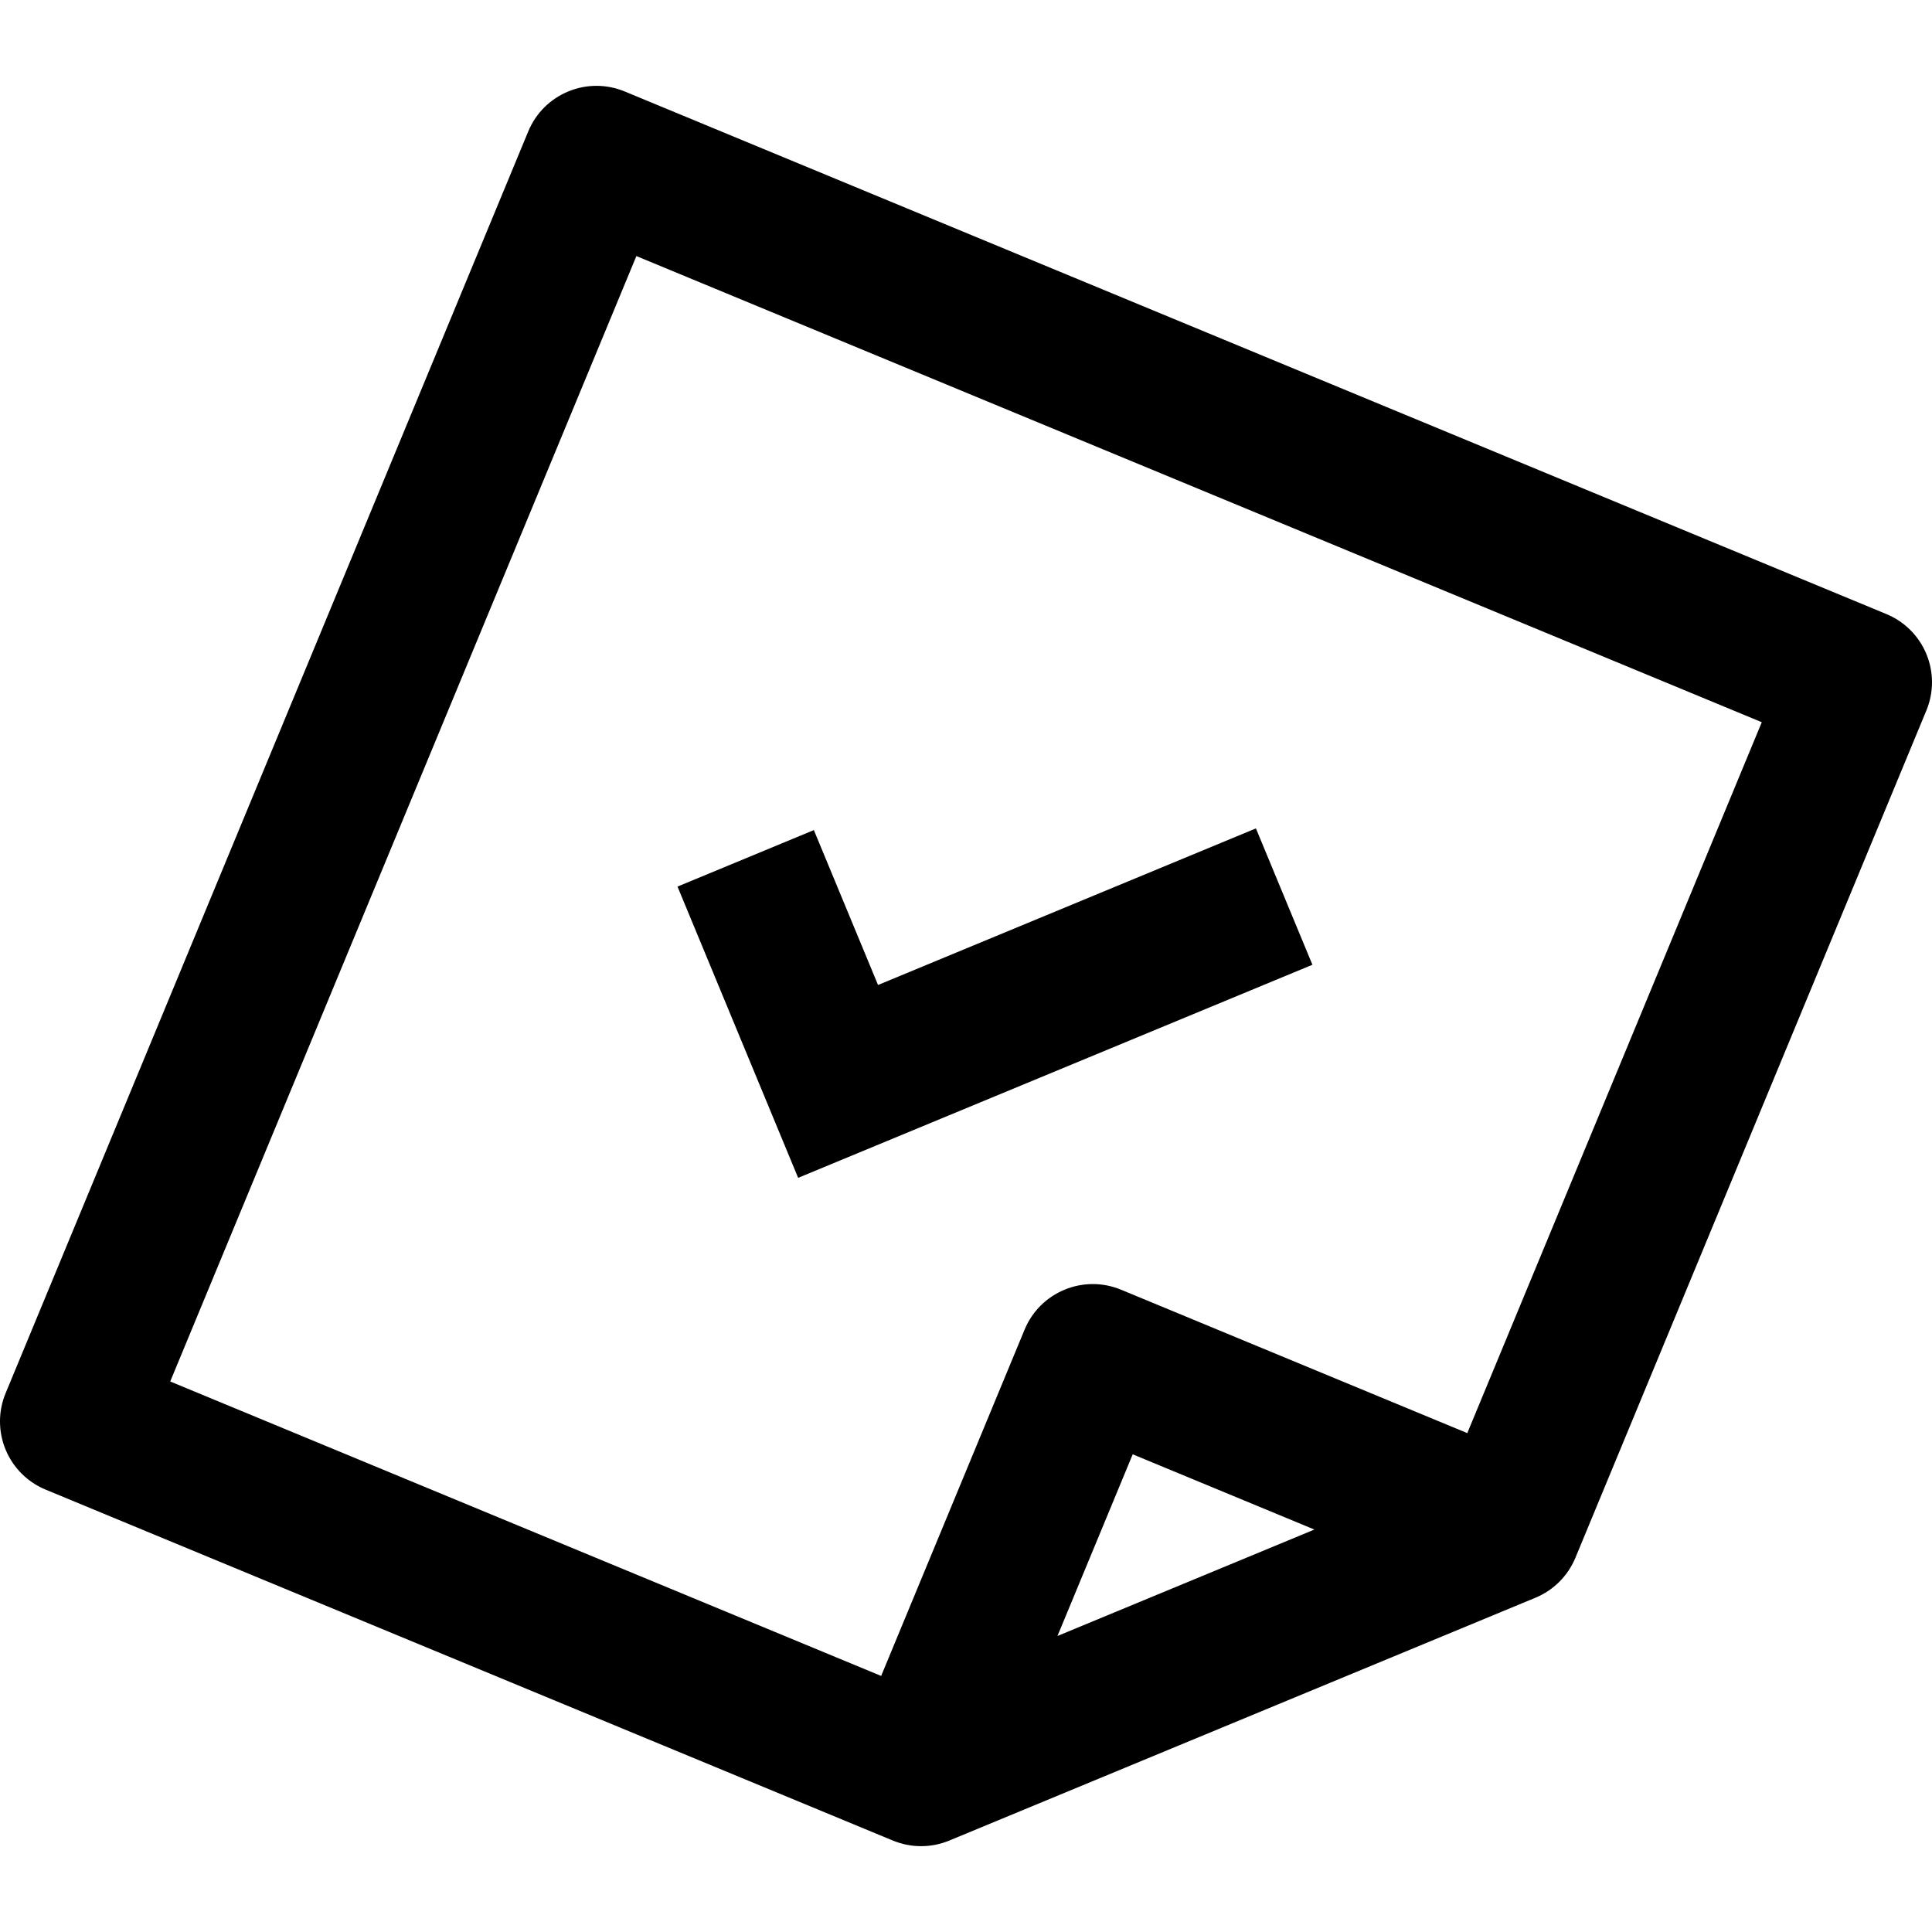 <svg xmlns="http://www.w3.org/2000/svg" xmlns:xlink="http://www.w3.org/1999/xlink" fill="#000000" height="800px" width="800px" version="1.1" id="Capa_1" viewBox="0 0 196.338 196.338" xml:space="preserve">
<g>
	<path d="M195.767,66.465c-0.761-1.838-2.221-3.298-4.059-4.059L63.483,9.295c-3.824-1.583-8.214,0.232-9.799,4.059L0.571,141.58   c-0.762,1.838-0.762,3.902,0,5.74c0.761,1.838,2.221,3.298,4.059,4.059l86.104,35.665c0.919,0.38,1.895,0.571,2.87,0.571   c0.976,0,1.951-0.19,2.87-0.571l59.566-24.676c1.838-0.761,3.298-2.221,4.059-4.059l35.667-86.105   C196.528,70.368,196.528,68.303,195.767,66.465z M107.464,166.256l7.647-18.463l18.462,7.647L107.464,166.256z M149.112,145.639   l-35.19-14.575c-3.823-1.583-8.214,0.232-9.799,4.059l-14.577,35.193l-72.248-29.925L64.672,26.023l114.367,47.371L149.112,145.639   z"/>
	<polygon points="133.374,98.043 127.632,84.186 89.229,100.098 82.708,84.358 68.851,90.098 81.111,119.697  "/>
</g>
</svg>
